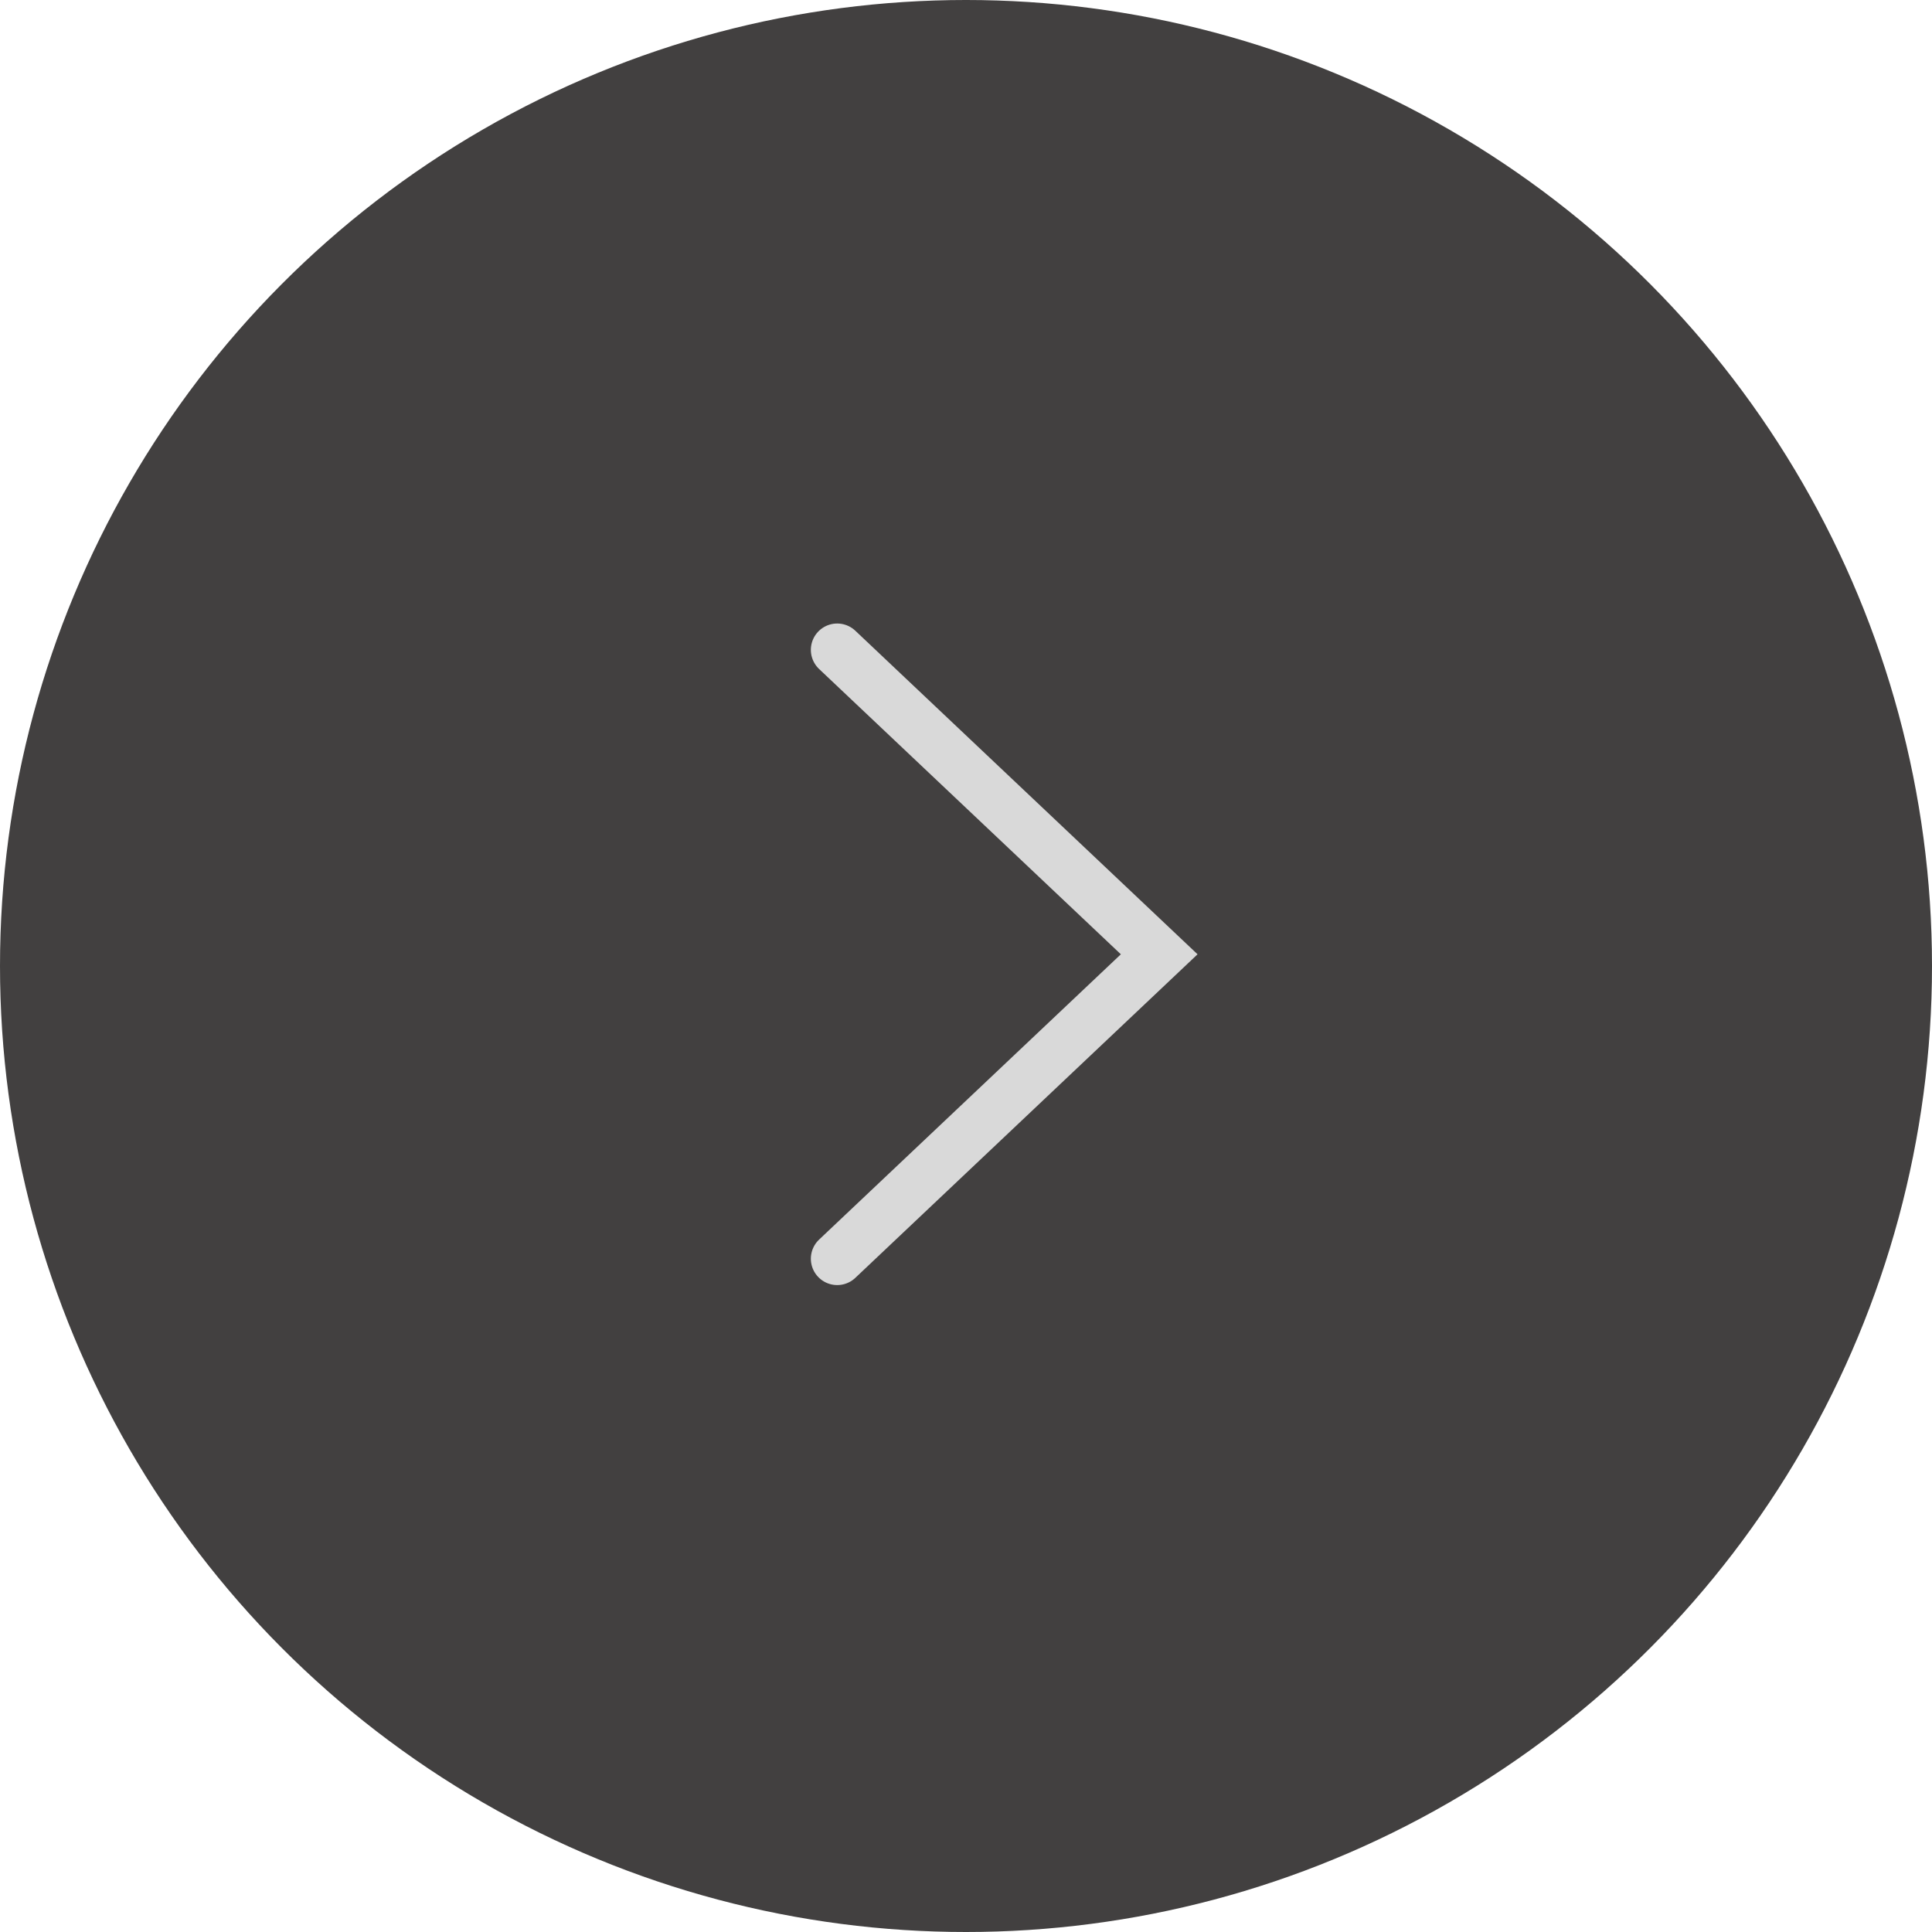 <?xml version="1.0" encoding="UTF-8"?> <svg xmlns="http://www.w3.org/2000/svg" width="330" height="330" viewBox="0 0 330 330" fill="none"><circle cx="165" cy="165" r="165" fill="#424040"></circle><path d="M143 111L198 163L143 215" stroke="#D9D9D9" stroke-width="9" stroke-linecap="round"></path></svg> 